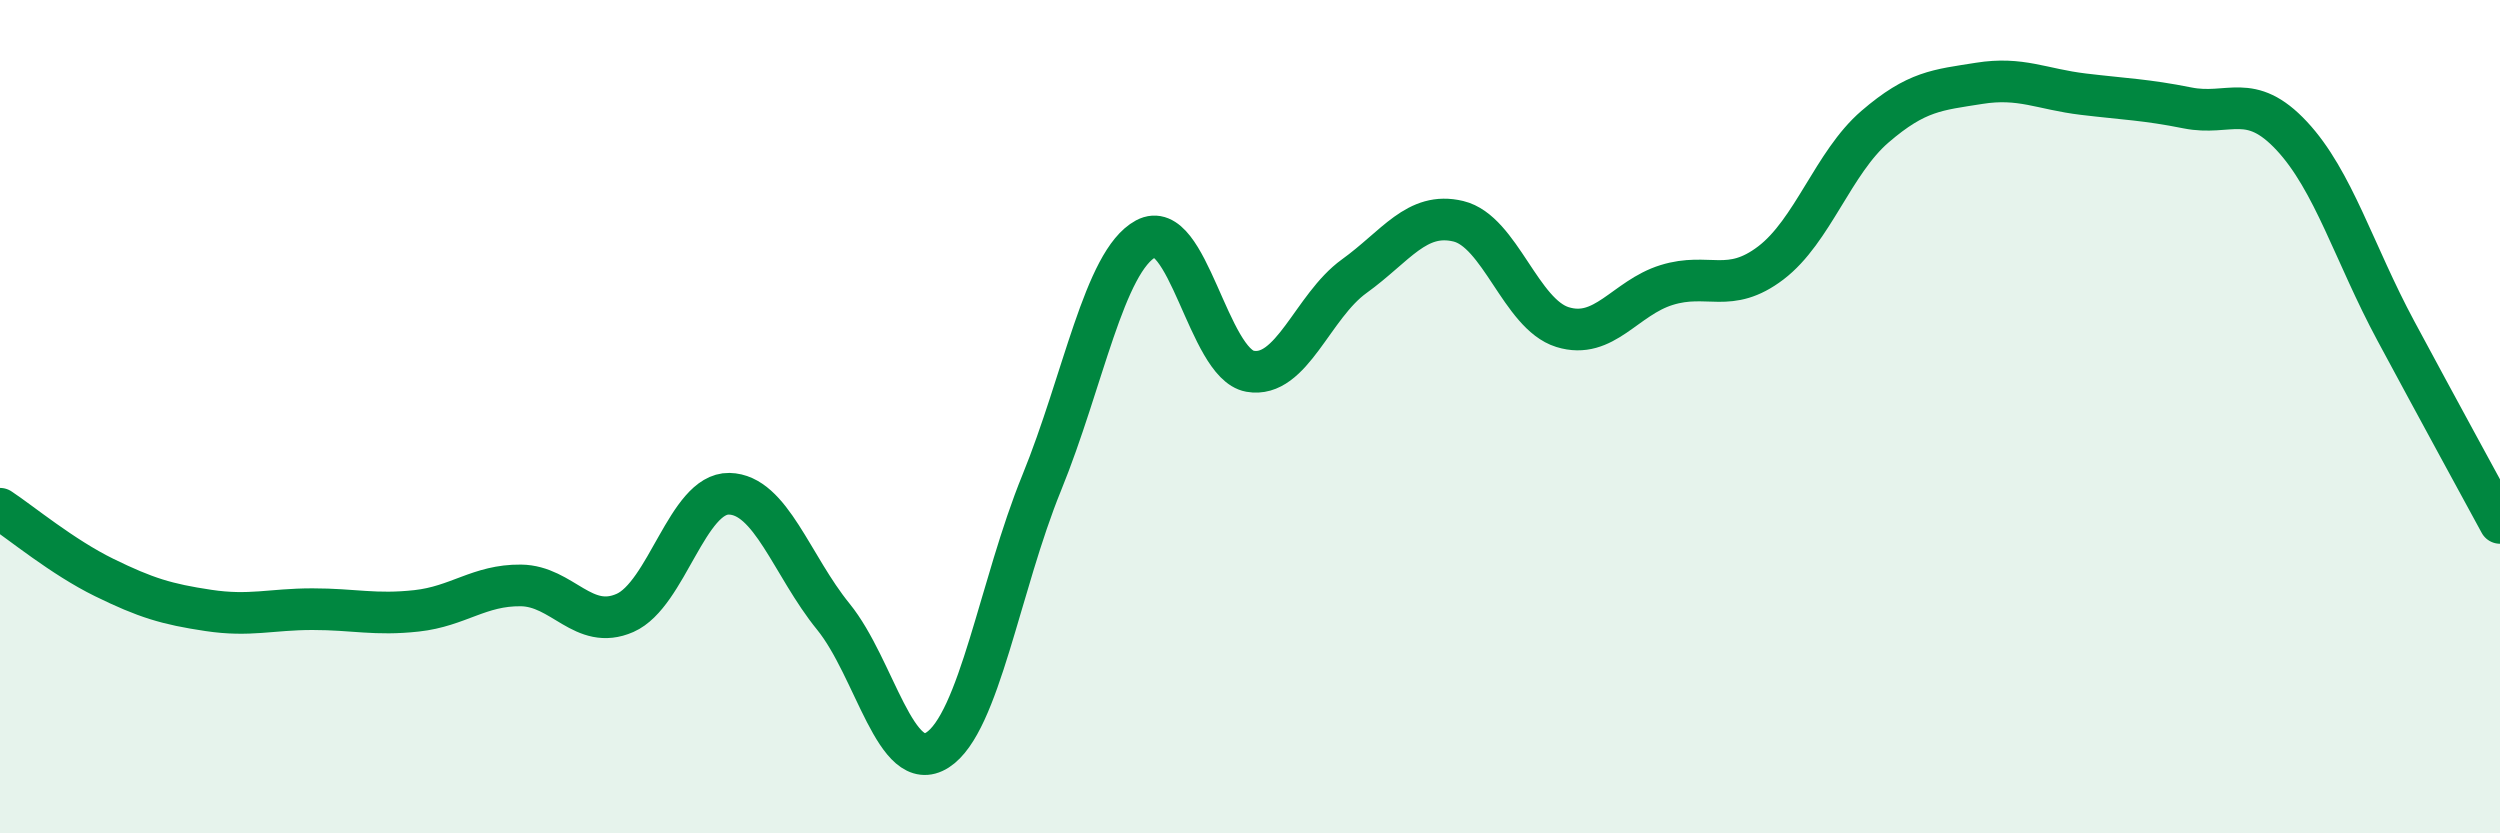 
    <svg width="60" height="20" viewBox="0 0 60 20" xmlns="http://www.w3.org/2000/svg">
      <path
        d="M 0,12.21 C 0.5,12.54 1.5,13.37 2.5,13.86 C 3.5,14.35 4,14.5 5,14.65 C 6,14.8 6.5,14.62 7.5,14.62 C 8.5,14.62 9,14.77 10,14.66 C 11,14.55 11.5,14.04 12.5,14.05 C 13.5,14.06 14,15.15 15,14.71 C 16,14.27 16.5,11.83 17.5,11.85 C 18.5,11.87 19,13.57 20,14.8 C 21,16.03 21.5,18.64 22.5,18 C 23.5,17.36 24,14.04 25,11.59 C 26,9.14 26.5,6.27 27.5,5.73 C 28.5,5.19 29,8.73 30,8.91 C 31,9.09 31.5,7.35 32.5,6.63 C 33.5,5.91 34,5.07 35,5.31 C 36,5.55 36.5,7.54 37.5,7.85 C 38.5,8.16 39,7.15 40,6.84 C 41,6.53 41.5,7.07 42.5,6.31 C 43.5,5.55 44,3.9 45,3.04 C 46,2.18 46.5,2.16 47.5,2 C 48.5,1.84 49,2.14 50,2.26 C 51,2.38 51.5,2.39 52.5,2.59 C 53.5,2.79 54,2.19 55,3.26 C 56,4.33 56.5,6.08 57.5,7.94 C 58.5,9.8 59.5,11.63 60,12.55L60 20L0 20Z"
        fill="#008740"
        opacity="0.1"
        stroke-linecap="round"
        stroke-linejoin="round"
      />
      <path
        d="M 0,12.21 C 0.5,12.54 1.5,13.37 2.5,13.86 C 3.5,14.35 4,14.5 5,14.65 C 6,14.8 6.5,14.62 7.5,14.62 C 8.5,14.62 9,14.77 10,14.66 C 11,14.55 11.5,14.04 12.5,14.05 C 13.5,14.06 14,15.15 15,14.71 C 16,14.27 16.5,11.83 17.5,11.85 C 18.5,11.87 19,13.57 20,14.8 C 21,16.03 21.5,18.64 22.5,18 C 23.5,17.36 24,14.04 25,11.59 C 26,9.14 26.5,6.27 27.5,5.73 C 28.5,5.19 29,8.73 30,8.91 C 31,9.09 31.5,7.35 32.5,6.63 C 33.5,5.91 34,5.07 35,5.31 C 36,5.55 36.5,7.54 37.5,7.85 C 38.5,8.16 39,7.15 40,6.84 C 41,6.53 41.5,7.07 42.5,6.31 C 43.5,5.55 44,3.9 45,3.04 C 46,2.18 46.5,2.16 47.5,2 C 48.5,1.84 49,2.14 50,2.26 C 51,2.38 51.5,2.39 52.5,2.59 C 53.5,2.79 54,2.19 55,3.26 C 56,4.33 56.5,6.08 57.5,7.94 C 58.5,9.8 59.5,11.63 60,12.55"
        stroke="#008740"
        stroke-width="1"
        fill="none"
        stroke-linecap="round"
        stroke-linejoin="round"
      />
    </svg>
  